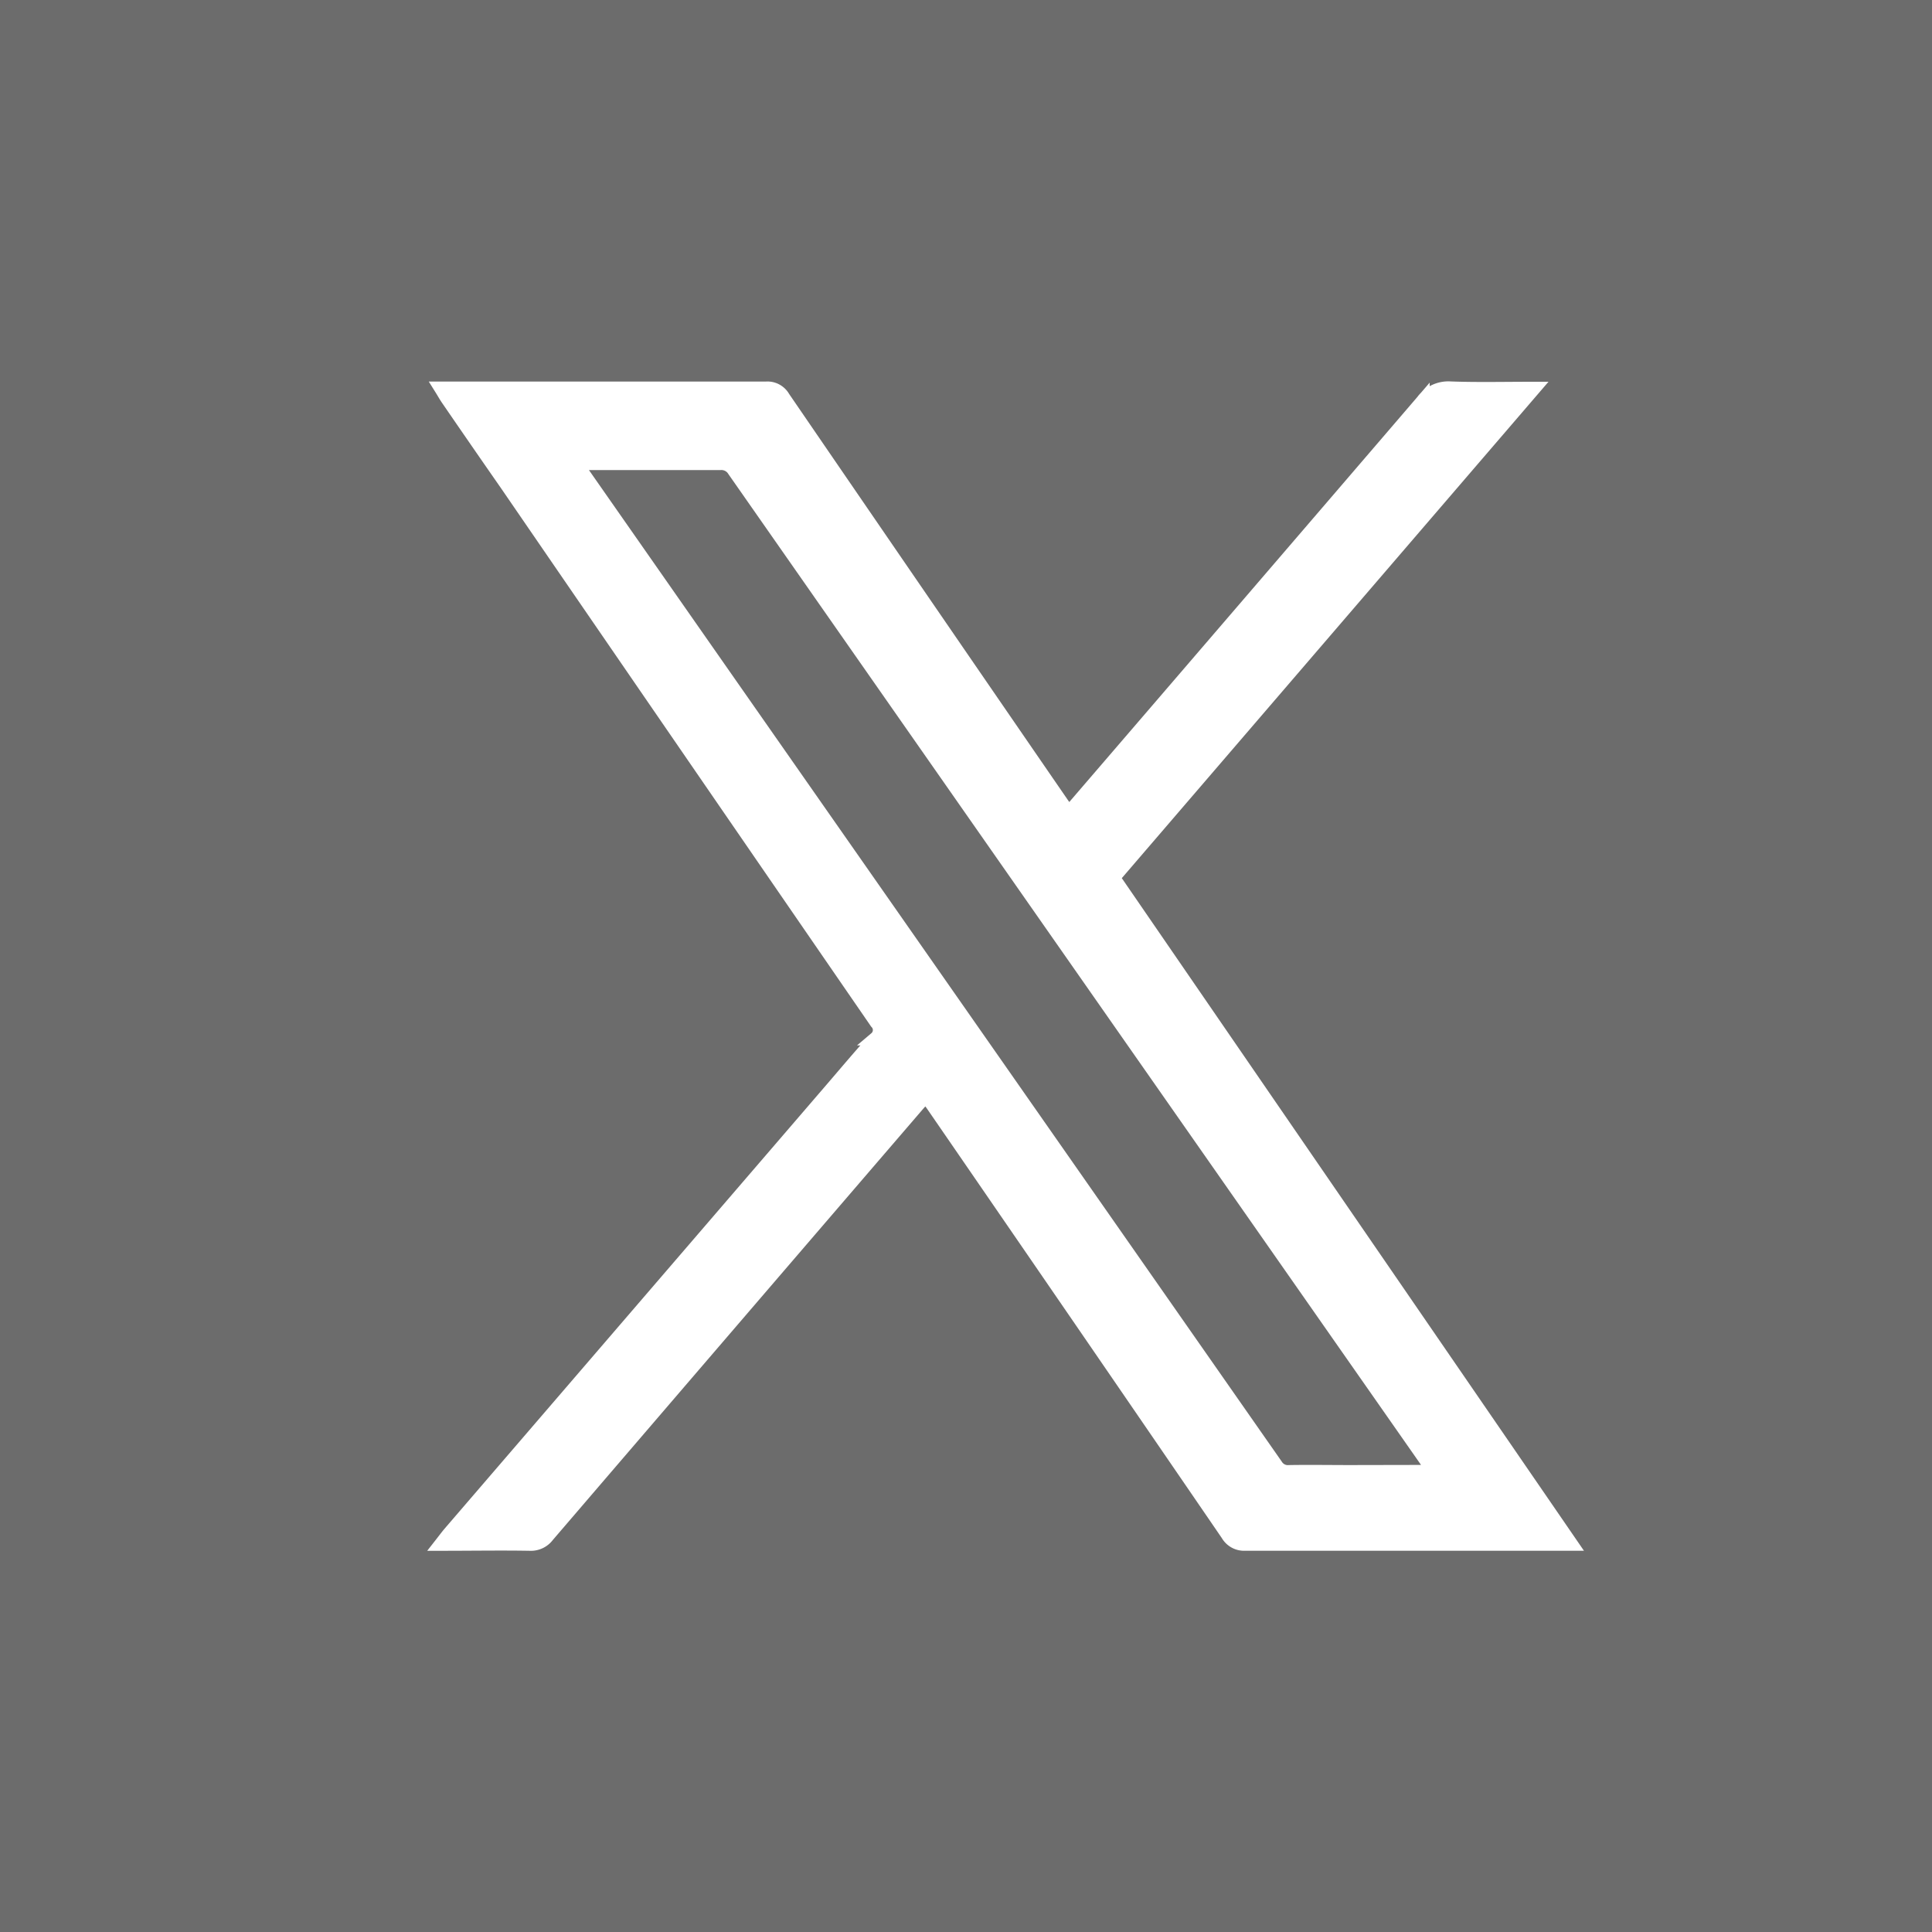 <svg xmlns="http://www.w3.org/2000/svg" xmlns:xlink="http://www.w3.org/1999/xlink" width="35" height="35" viewBox="0 0 35 35"><defs><clipPath id="a"><rect width="35" height="35" fill="none"/></clipPath></defs><rect width="35" height="35" fill="#6c6c6c"/><g clip-path="url(#a)"><path d="M7.993,7.037h.2c1.9,0,3.792,0,5.688,0a.328.328,0,0,1,.308.165q2.52,3.68,5.048,7.354c.034.049.071.1.117.158a1.408,1.408,0,0,0,.109-.1q3.157-3.67,6.312-7.345a.572.572,0,0,1,.5-.234c.483.018.968.006,1.505.006L20.165,15.9c2.756,4.01,5.51,8.019,8.292,12.068h-.243q-2.826,0-5.652,0a.344.344,0,0,1-.323-.173q-2.664-3.89-5.337-7.773c-.037-.054-.076-.1-.127-.176-.061.068-.11.119-.156.172q-3.354,3.9-6.7,7.8a.375.375,0,0,1-.323.151c-.519-.009-1.039,0-1.6,0,.065-.083.106-.139.151-.192l6.92-8.044c.265-.308.525-.619.8-.92a.2.2,0,0,0,.012-.294q-3.354-4.87-6.7-9.746Q8.641,8,8.11,7.226c-.036-.052-.067-.109-.117-.189M25.977,26.663c-.061-.09-.1-.145-.134-.2l-2.02-2.889Q18.561,16.049,13.3,8.52a.27.27,0,0,0-.255-.129c-.8,0-1.6,0-2.4,0-.056,0-.112.007-.2.013.057.086.093.141.13.195l2.655,3.8q4.944,7.073,9.886,14.148a.251.251,0,0,0,.239.119c.37-.006.739,0,1.109,0h1.507" fill="#fff"/><path d="M7.993,7.037h.2c1.9,0,3.792,0,5.688,0a.328.328,0,0,1,.308.165q2.52,3.68,5.048,7.354c.034.049.071.1.117.158a1.408,1.408,0,0,0,.109-.1q3.157-3.67,6.312-7.345a.572.572,0,0,1,.5-.234c.483.018.968.006,1.505.006L20.165,15.9c2.756,4.01,5.51,8.019,8.292,12.068h-.243q-2.826,0-5.652,0a.344.344,0,0,1-.323-.173q-2.664-3.89-5.337-7.773c-.037-.054-.076-.1-.127-.176-.061.068-.11.119-.156.172q-3.354,3.9-6.7,7.8a.375.375,0,0,1-.323.151c-.519-.009-1.039,0-1.6,0,.065-.083.106-.139.151-.192l6.92-8.044c.265-.308.525-.619.8-.92a.2.2,0,0,0,.012-.294q-3.354-4.87-6.7-9.746Q8.641,8,8.11,7.226C8.074,7.174,8.043,7.117,7.993,7.037ZM25.977,26.663c-.061-.09-.1-.145-.134-.2l-2.02-2.889Q18.561,16.049,13.3,8.52a.27.27,0,0,0-.255-.129c-.8,0-1.6,0-2.4,0-.056,0-.112.007-.2.013.057.086.093.141.13.195l2.655,3.8q4.944,7.073,9.886,14.148a.251.251,0,0,0,.239.119c.37-.006.739,0,1.109,0Z" fill="none" stroke="#fff" stroke-miterlimit="10" stroke-width="0.25"/></g></svg>